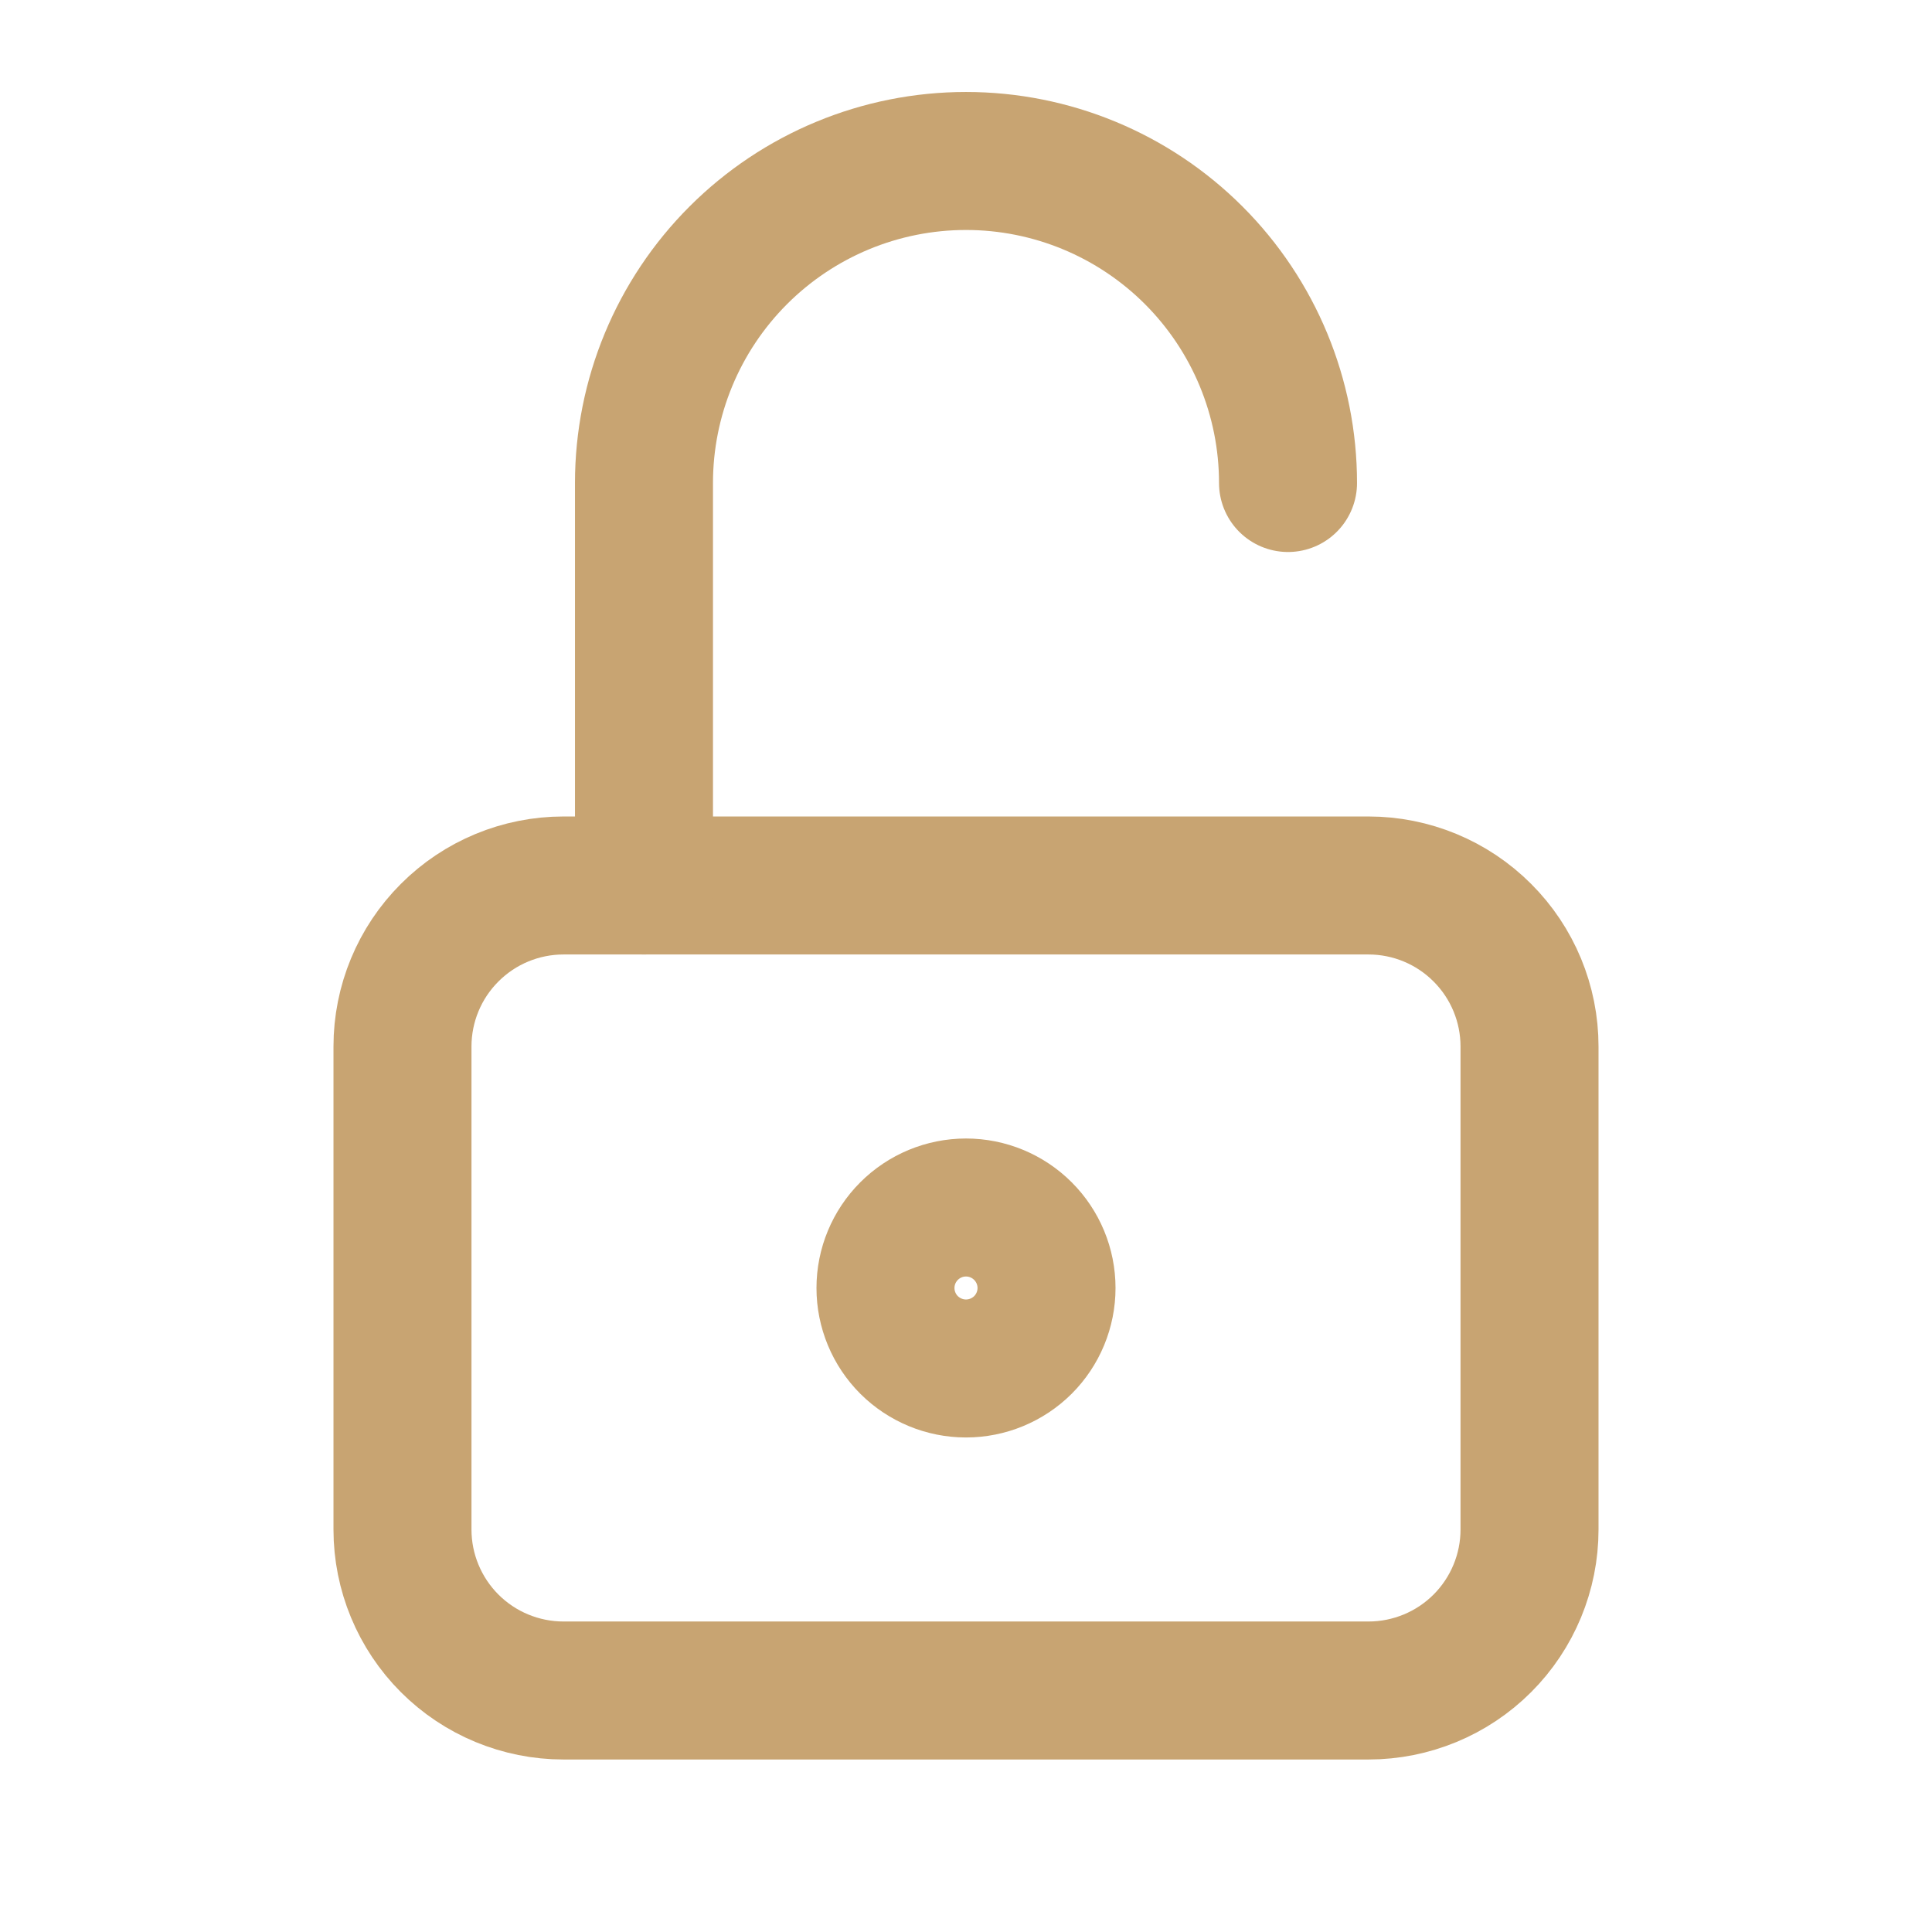 <svg width="28" height="28" viewBox="0 0 28 28" fill="none" xmlns="http://www.w3.org/2000/svg">
<g clip-path="url(#clip0_38_153)">
<path d="M5.833 15.167C5.833 14.548 6.079 13.954 6.517 13.517C6.954 13.079 7.548 12.833 8.167 12.833H19.833C20.452 12.833 21.046 13.079 21.483 13.517C21.921 13.954 22.167 14.548 22.167 15.167V22.167C22.167 22.785 21.921 23.379 21.483 23.817C21.046 24.254 20.452 24.5 19.833 24.5H8.167C7.548 24.5 6.954 24.254 6.517 23.817C6.079 23.379 5.833 22.785 5.833 22.167V15.167Z" stroke="#C8A472" stroke-width="2" stroke-linecap="round" stroke-linejoin="round"/>
<path d="M12.833 18.667C12.833 18.976 12.956 19.273 13.175 19.492C13.394 19.71 13.691 19.833 14 19.833C14.309 19.833 14.606 19.71 14.825 19.492C15.044 19.273 15.167 18.976 15.167 18.667C15.167 18.357 15.044 18.061 14.825 17.842C14.606 17.623 14.309 17.5 14 17.5C13.691 17.5 13.394 17.623 13.175 17.842C12.956 18.061 12.833 18.357 12.833 18.667Z" stroke="#C8A472" stroke-width="2" stroke-linecap="round" stroke-linejoin="round"/>
<path d="M9.333 12.833V7C9.333 5.762 9.825 4.575 10.7 3.7C11.575 2.825 12.762 2.333 14 2.333C15.238 2.333 16.425 2.825 17.3 3.7C18.175 4.575 18.667 5.762 18.667 7" stroke="#C8A472" stroke-width="2" stroke-linecap="round" stroke-linejoin="round"/>
</g>
<defs>
<clipPath id="clip0_38_153">
<rect width="28" height="28" fill="white"/>
</clipPath>
</defs>
</svg>
